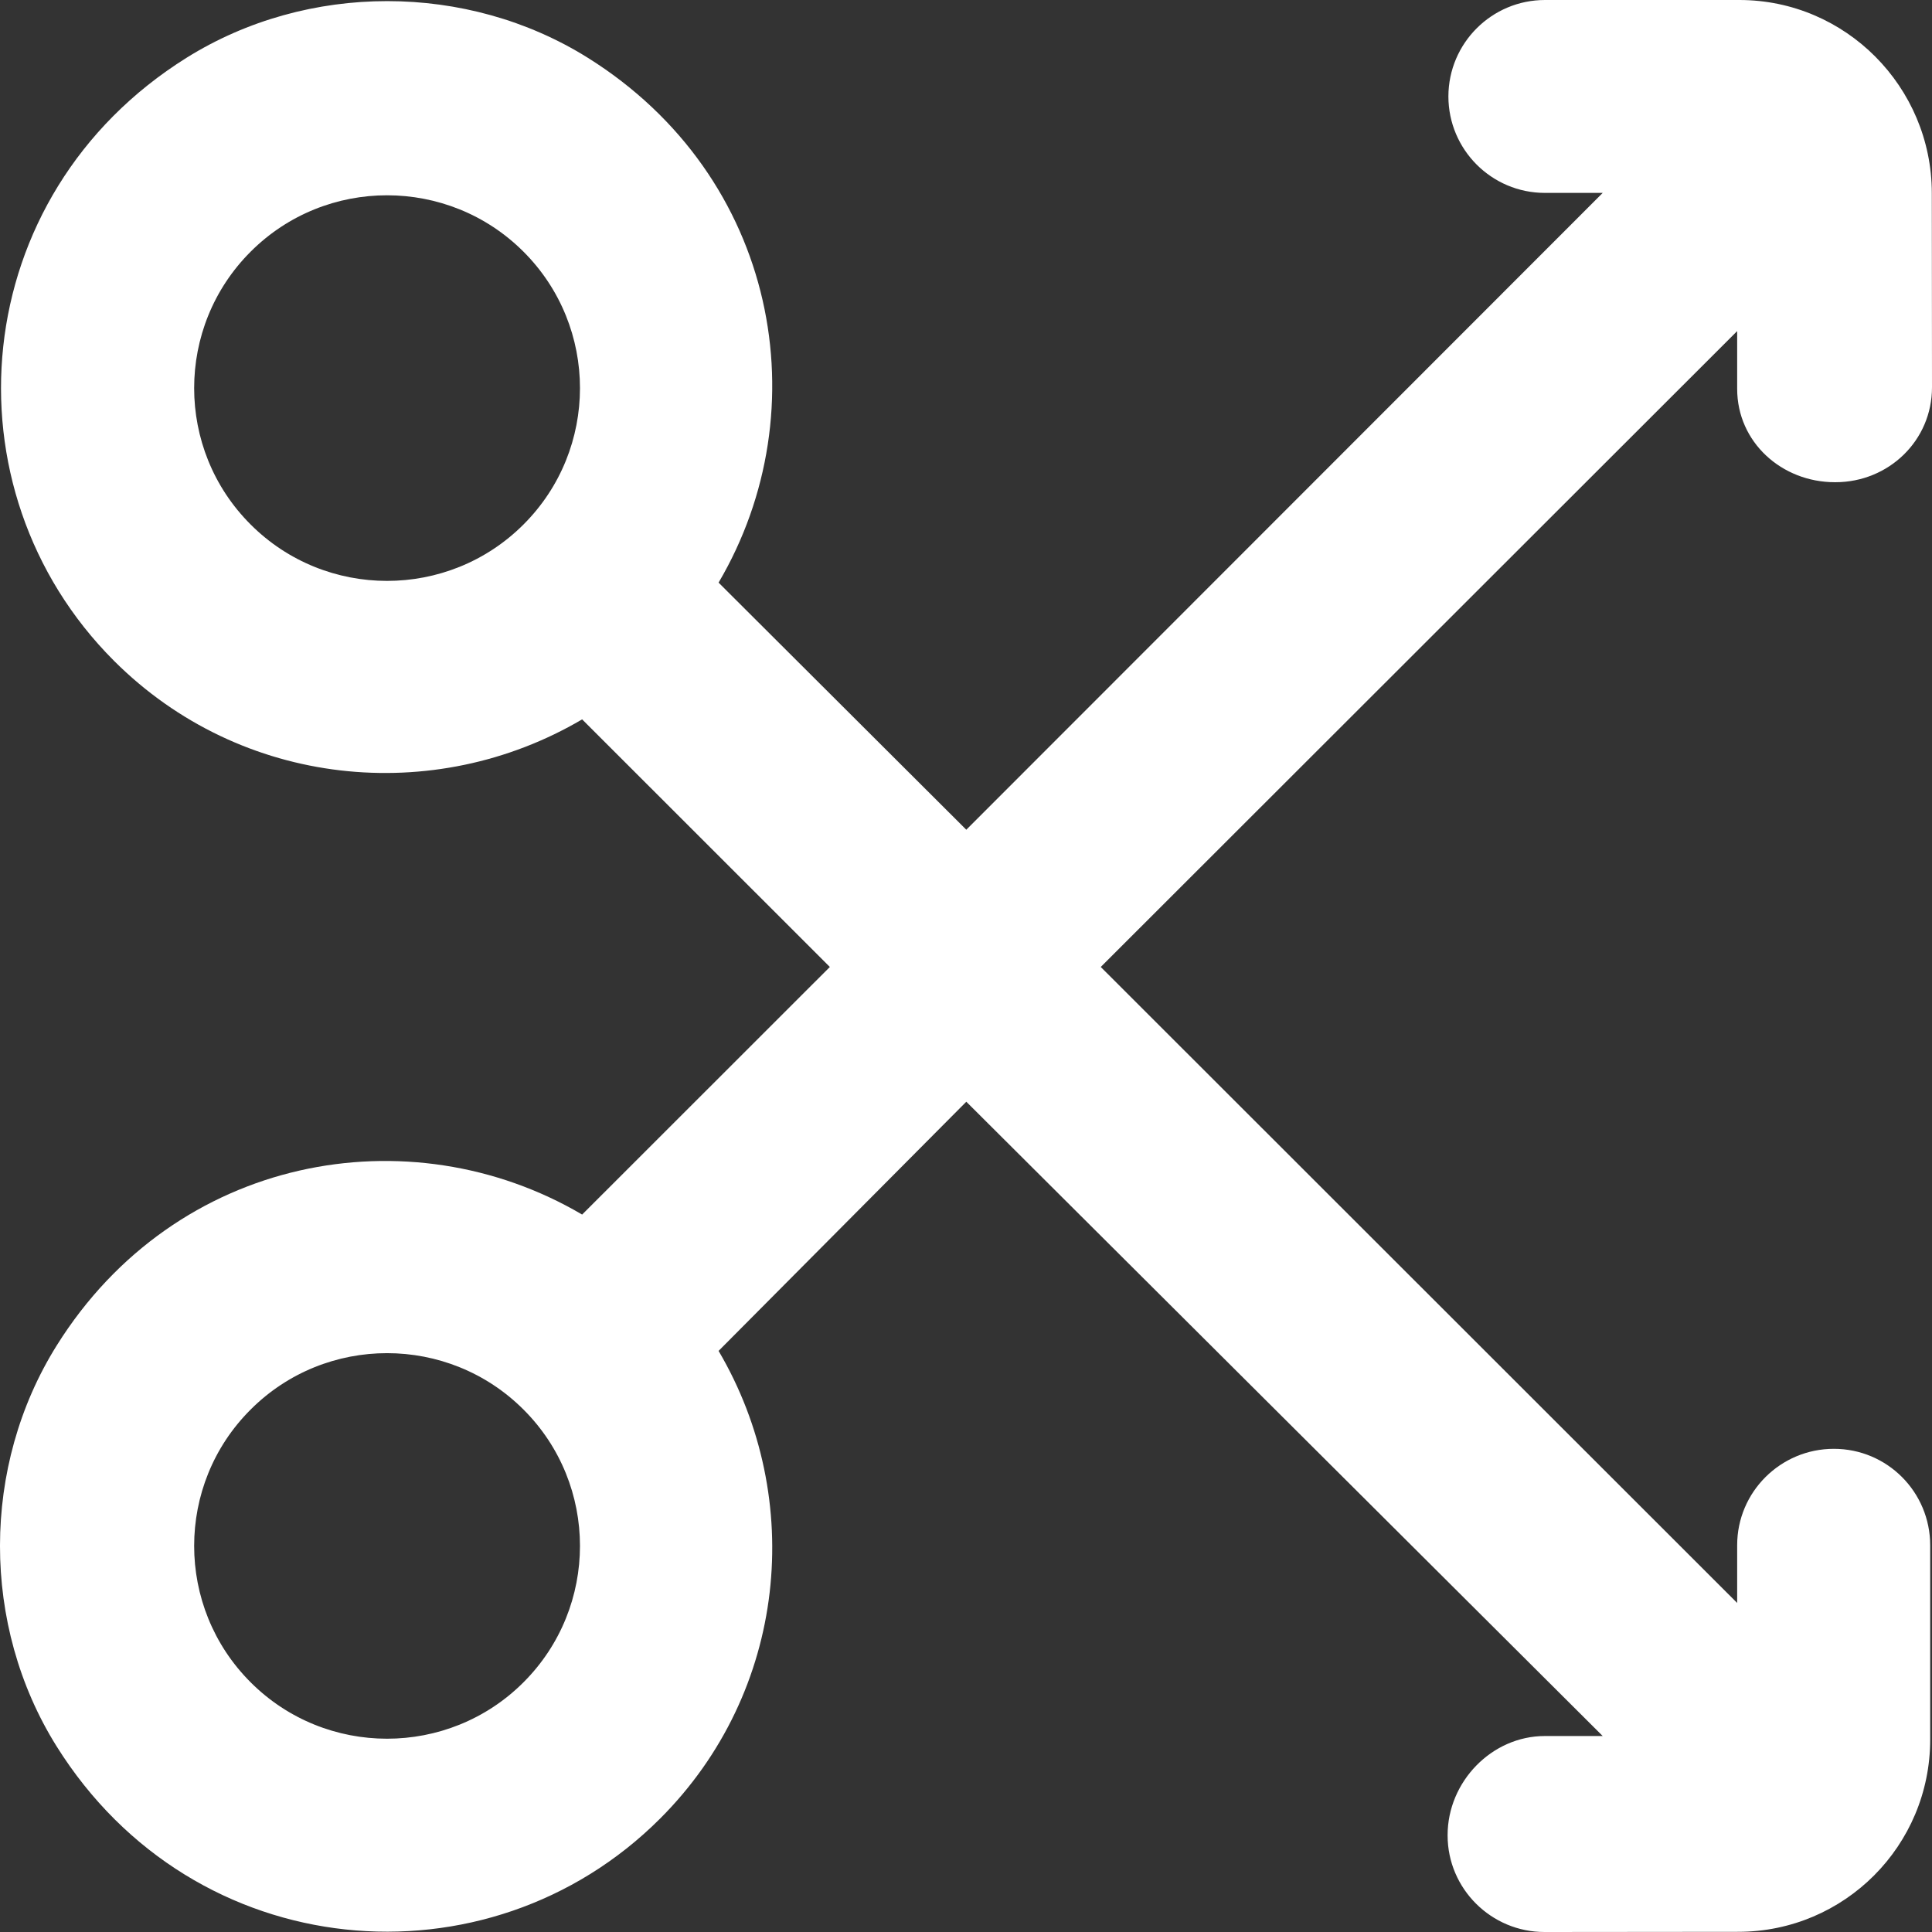 <svg xmlns="http://www.w3.org/2000/svg" width="32" height="32" viewBox="0 0 32 32"><rect x="0" y="0" width="32" height="32" fill="#333333" stroke="none"/><path fill="#FFF" fill-rule="evenodd" d="M8.671,27.864 C7.425,29.11 5.396,29.11 4.151,27.864 C2.904,26.618 2.904,24.591 4.151,23.347 C5.396,22.101 7.425,22.101 8.671,23.347 C9.918,24.591 9.918,26.618 8.671,27.864 M8.671,8.687 C7.425,9.933 5.396,9.933 4.151,8.687 C2.904,7.442 2.904,5.415 4.151,4.169 C5.396,2.923 7.425,2.923 8.671,4.169 C9.918,5.415 9.918,7.442 8.671,8.687 M30.374,23.997 C29.492,23.997 28.773,24.711 28.773,25.593 L28.773,26.55 L18.232,16.016 L28.773,5.484 L28.773,6.441 C28.773,7.323 29.51,7.987 30.392,7.987 L30.4,7.987 C31.282,7.987 32.002,7.296 32,6.412 L31.997,3.196 C31.994,1.438 30.569,0 28.809,0 L25.59,0 C24.708,0 23.992,0.714 23.99,1.596 C23.99,2.478 24.706,3.195 25.588,3.195 L26.546,3.195 L16.005,13.743 L11.902,9.65 C13.585,6.794 12.885,2.928 9.736,0.957 C7.735,-0.294 5.094,-0.294 3.093,0.955 C-0.558,3.235 -0.959,8.099 1.889,10.946 C3.994,13.048 7.191,13.358 9.642,11.915 L13.745,16.016 L9.642,20.117 C6.784,18.436 2.912,19.134 0.941,22.283 C-0.312,24.283 -0.314,26.922 0.936,28.922 C3.216,32.569 8.083,32.97 10.932,30.123 C13.037,28.021 13.345,24.826 11.902,22.375 L16.005,18.248 L26.546,28.754 L25.588,28.754 C24.706,28.754 23.977,29.513 23.977,30.395 L23.977,30.401 C23.977,31.284 24.701,32.002 25.584,32 L28.793,31.997 C30.552,31.994 31.97,30.57 31.97,28.813 L31.97,25.596 C31.97,24.712 31.258,23.997 30.374,23.997"/></svg>